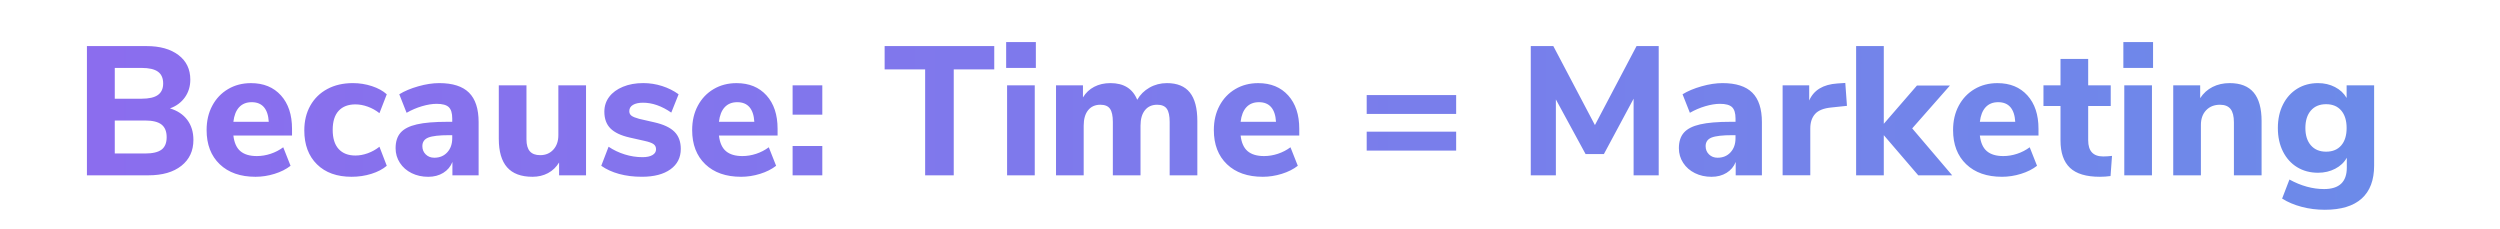 <?xml version="1.0" encoding="utf-8"?>
<!-- Generator: Adobe Illustrator 28.1.0, SVG Export Plug-In . SVG Version: 6.00 Build 0)  -->
<svg version="1.1" id="Layer_1" xmlns="http://www.w3.org/2000/svg" xmlns:xlink="http://www.w3.org/1999/xlink" x="0px" y="0px"
	 viewBox="0 0 1430 130.73" style="enable-background:new 0 0 1430 130.73;" xml:space="preserve">
<style type="text/css">
	.st0{fill:#FFFFFF;stroke:#F7F8FC;stroke-width:4;stroke-miterlimit:10;}
	.st1{fill:url(#SVGID_1_);}
	.st2{fill:url(#SVGID_00000180328988825985921130000004264453845052090299_);}
	.st3{fill:none;stroke:#F0F0F7;stroke-width:8;stroke-miterlimit:10;}
	.st4{fill:url(#SVGID_00000156569667675174037610000015406339588004844932_);}
	.st5{fill:url(#SVGID_00000027578515603198221780000012743025542972823965_);}
	.st6{fill:url(#SVGID_00000104701355664452876590000014466788625582710446_);stroke:#8B6DEE;stroke-miterlimit:10;}
	.st7{fill:url(#SVGID_00000097477519218712560290000002149549180093051272_);}
	.st8{fill:url(#SVGID_00000088811797759018465950000016766979955611191936_);}
	.st9{fill:url(#SVGID_00000176743779213089238580000000141717644967921046_);}
	.st10{opacity:0.69;fill:#FFFFFF;stroke:url(#);}
	.st11{fill:url(#SVGID_00000019662231532373707010000008413631149837677479_);}
	.st12{fill:none;stroke:url(#SVGID_00000162324538818402433480000004064557023093279927_);stroke-width:2;stroke-miterlimit:10;}
	.st13{fill:none;stroke:#F0F0F7;stroke-width:20;stroke-miterlimit:10;}
	.st14{fill:url(#SVGID_00000066482651247095127290000000719732259249252526_);}
	.st15{fill:url(#SVGID_00000174599265376797335280000002825214051727977879_);}
	.st16{fill:url(#SVGID_00000127019661397976507350000000401250598703672491_);}
	.st17{fill:url(#SVGID_00000136399479412696132020000004110385431887828648_);}
	.st18{fill:none;stroke:#F0F0F7;stroke-width:20;stroke-linejoin:round;stroke-miterlimit:10;}
	.st19{opacity:0.5;fill:#F9F9FB;}
	.st20{fill:#FCFCFD;}
	.st21{fill:url(#SVGID_00000055673155343817342140000000913728167748388497_);}
	.st22{fill:url(#SVGID_00000051351832798151904190000005227990892167034025_);}
	.st23{fill:url(#SVGID_00000088811712368964120330000014514388855923625877_);}
	.st24{fill:url(#SVGID_00000082340323194203900980000004742951611993746859_);}
	.st25{fill:none;stroke:#F0F0F7;stroke-width:8;stroke-linejoin:round;stroke-miterlimit:10;}
	.st26{fill:url(#SVGID_00000050641582855082192260000004800065882892686984_);}
	.st27{fill:url(#SVGID_00000080917986417601719680000017925190168453862584_);}
	.st28{fill:#FFFFFF;}
	.st29{fill:url(#SVGID_00000142855575035635170720000017437311265160632746_);}
	.st30{fill:url(#SVGID_00000111160605713740616040000012244583987194676114_);}
	.st31{fill:#FFFFFF;stroke:#000000;stroke-width:6;stroke-miterlimit:10;}
	.st32{stroke:#000000;stroke-width:2;stroke-miterlimit:10;}
	.st33{opacity:0.19;fill:none;stroke:#000000;stroke-width:11;stroke-miterlimit:10;}
	.st34{opacity:0.19;fill:none;stroke:#000000;stroke-width:5;stroke-miterlimit:10;}
	.st35{fill:url(#SVGID_00000177479063148164859180000000878549290212072616_);}
	.st36{fill:url(#SVGID_00000028314081883690565200000002925320858259128975_);}
	.st37{fill:url(#SVGID_00000176724461753908481020000000788162425853572251_);}
	.st38{fill:url(#SVGID_00000169527583731952456180000006425778103454948519_);}
	.st39{fill:url(#SVGID_00000008828266877618544650000010551298103344225926_);}
	.st40{fill:url(#SVGID_00000062192541901651058630000017772135317367315846_);}
</style>
<linearGradient id="SVGID_1_" gradientUnits="userSpaceOnUse" x1="49.716" y1="72.025" x2="1358" y2="72.025">
	<stop  offset="0" style="stop-color:#8B6DEE"/>
	<stop  offset="1" style="stop-color:#6C8AE9"/>
	<stop  offset="1" style="stop-color:#6195E7"/>
</linearGradient>
<path class="st1" d="M107.12,68.57c2.34,3.11,3.51,6.94,3.51,11.48c0,6.22-2.29,11.15-6.87,14.78c-4.58,3.64-10.89,5.45-18.92,5.45
	H49.72V26.36h34.08c7.69,0,13.79,1.71,18.3,5.14c4.51,3.43,6.76,8.11,6.76,14.05c0,3.85-1.03,7.22-3.09,10.12
	c-2.06,2.9-4.91,5.02-8.55,6.34C101.48,63.27,104.78,65.46,107.12,68.57z M65.65,56.46h15.41c4.19,0,7.29-0.72,9.28-2.15
	c1.99-1.43,2.99-3.62,2.99-6.55c0-3.08-1-5.33-2.99-6.76c-1.99-1.43-5.09-2.15-9.28-2.15H65.65V56.46z M92.39,85.6
	c1.96-1.47,2.94-3.84,2.94-7.13c0-3.28-0.98-5.7-2.94-7.23c-1.96-1.54-5.1-2.31-9.44-2.31h-17.3V87.8h17.3
	C87.29,87.8,90.43,87.07,92.39,85.6z M167.04,77.53h-33.55c0.49,4.13,1.84,7.11,4.04,8.96c2.2,1.85,5.33,2.78,9.38,2.78
	c2.66,0,5.29-0.44,7.92-1.31c2.62-0.87,5.01-2.11,7.18-3.72l4.19,10.59c-2.52,1.96-5.57,3.5-9.17,4.61
	c-3.6,1.12-7.22,1.68-10.85,1.68c-8.67,0-15.5-2.39-20.5-7.18c-5-4.79-7.5-11.31-7.5-19.55c0-5.24,1.08-9.89,3.25-13.94
	c2.17-4.05,5.17-7.22,9.02-9.49c3.84-2.27,8.21-3.41,13.11-3.41c7.2,0,12.91,2.34,17.14,7.02c4.23,4.68,6.34,11.05,6.34,19.08V77.53
	z M136.79,61.33c-1.78,1.92-2.88,4.7-3.3,8.34h20.24c-0.21-3.7-1.14-6.5-2.78-8.39c-1.64-1.89-3.97-2.83-6.97-2.83
	C140.97,58.45,138.58,59.41,136.79,61.33z M181.3,93.99c-4.82-4.75-7.24-11.22-7.24-19.4c0-5.38,1.15-10.12,3.46-14.21
	s5.56-7.25,9.75-9.49c4.19-2.24,9.05-3.35,14.57-3.35c3.77,0,7.41,0.58,10.9,1.73c3.49,1.15,6.33,2.71,8.49,4.67l-4.19,10.8
	c-2.03-1.61-4.25-2.85-6.66-3.72c-2.41-0.87-4.77-1.31-7.08-1.31c-4.13,0-7.32,1.22-9.59,3.67c-2.27,2.45-3.41,6.08-3.41,10.9
	c0,4.82,1.14,8.48,3.41,10.96c2.27,2.48,5.47,3.72,9.59,3.72c2.31,0,4.67-0.44,7.08-1.31c2.41-0.87,4.63-2.11,6.66-3.72l4.19,10.9
	c-2.31,1.96-5.24,3.5-8.81,4.61c-3.56,1.12-7.34,1.68-11.32,1.68C192.73,101.12,186.12,98.75,181.3,93.99z M268.27,53
	c3.67,3.64,5.5,9.26,5.5,16.88v30.41h-14.99v-7.65c-1.05,2.66-2.8,4.74-5.24,6.24c-2.45,1.5-5.31,2.25-8.6,2.25
	c-3.5,0-6.66-0.7-9.49-2.1c-2.83-1.4-5.07-3.35-6.71-5.87c-1.64-2.52-2.46-5.31-2.46-8.39c0-3.77,0.96-6.74,2.88-8.91
	c1.92-2.17,5.01-3.74,9.28-4.72c4.26-0.98,10.1-1.47,17.51-1.47h2.73v-1.89c0-3.07-0.67-5.24-1.99-6.5
	c-1.33-1.26-3.63-1.89-6.92-1.89c-2.52,0-5.31,0.46-8.39,1.36c-3.08,0.91-6.01,2.17-8.81,3.77l-4.19-10.59
	c2.94-1.82,6.55-3.34,10.85-4.56c4.3-1.22,8.3-1.83,12-1.83C258.92,47.54,264.6,49.36,268.27,53z M255.85,87.12
	c1.89-2.06,2.83-4.73,2.83-8.02v-1.78h-1.78c-5.66,0-9.63,0.46-11.9,1.36c-2.27,0.91-3.41,2.55-3.41,4.93
	c0,1.89,0.65,3.46,1.94,4.72c1.29,1.26,2.92,1.89,4.88,1.89C251.48,90.22,253.96,89.19,255.85,87.12z M335.21,48.8v51.48H319.8
	v-7.34c-1.61,2.66-3.72,4.68-6.34,6.08c-2.62,1.4-5.57,2.1-8.86,2.1c-6.5,0-11.34-1.8-14.52-5.4c-3.18-3.6-4.77-9.03-4.77-16.3V48.8
	h15.83v30.93c0,3.08,0.65,5.35,1.94,6.82c1.29,1.47,3.27,2.2,5.92,2.2c3.08,0,5.57-1.05,7.5-3.15c1.92-2.1,2.88-4.86,2.88-8.28V48.8
	H335.21z M354.14,99.5c-3.95-1.08-7.36-2.64-10.22-4.67l4.19-10.9c2.8,1.89,5.87,3.35,9.23,4.4c3.36,1.05,6.74,1.57,10.17,1.57
	c2.45,0,4.35-0.4,5.71-1.21c1.36-0.8,2.04-1.9,2.04-3.3c0-1.26-0.47-2.24-1.42-2.94c-0.94-0.7-2.71-1.33-5.29-1.89l-8.39-1.89
	c-4.96-1.12-8.62-2.85-10.96-5.19c-2.34-2.34-3.51-5.54-3.51-9.59c0-3.21,0.93-6.05,2.78-8.49c1.85-2.45,4.47-4.37,7.86-5.77
	c3.39-1.4,7.25-2.1,11.59-2.1c3.7,0,7.3,0.56,10.8,1.68c3.49,1.12,6.64,2.69,9.44,4.72l-4.19,10.48
	c-5.45-3.77-10.84-5.66-16.15-5.66c-2.45,0-4.37,0.42-5.77,1.26c-1.4,0.84-2.1,2.03-2.1,3.57c0,1.12,0.42,1.99,1.26,2.62
	c0.84,0.63,2.31,1.22,4.4,1.78l8.7,1.99c5.24,1.19,9.07,2.99,11.48,5.4c2.41,2.41,3.62,5.68,3.62,9.8c0,4.96-1.98,8.86-5.92,11.69
	c-3.95,2.83-9.38,4.25-16.3,4.25C362.44,101.12,358.09,100.58,354.14,99.5z M444.78,77.53h-33.55c0.49,4.13,1.84,7.11,4.04,8.96
	c2.2,1.85,5.33,2.78,9.38,2.78c2.66,0,5.29-0.44,7.92-1.31c2.62-0.87,5.01-2.11,7.18-3.72l4.19,10.59c-2.52,1.96-5.57,3.5-9.17,4.61
	c-3.6,1.12-7.22,1.68-10.85,1.68c-8.67,0-15.5-2.39-20.5-7.18c-5-4.79-7.5-11.31-7.5-19.55c0-5.24,1.08-9.89,3.25-13.94
	c2.17-4.05,5.17-7.22,9.02-9.49c3.84-2.27,8.21-3.41,13.11-3.41c7.2,0,12.91,2.34,17.14,7.02c4.23,4.68,6.34,11.05,6.34,19.08V77.53
	z M414.53,61.33c-1.78,1.92-2.88,4.7-3.3,8.34h20.24c-0.21-3.7-1.14-6.5-2.78-8.39c-1.64-1.89-3.97-2.83-6.97-2.83
	C418.71,58.45,416.31,59.41,414.53,61.33z M470.36,48.8v16.78h-16.99V48.8H470.36z M470.36,83.51v16.78h-16.99V83.51H470.36z
	 M529.18,39.68h-23.17V26.36h62.7v13.32h-23.17v60.6h-16.36V39.68z M592.51,24.06v14.78h-16.99V24.06H592.51z M576.05,48.8h15.83
	v51.48h-15.83V48.8z M680.58,52.89c2.87,3.57,4.3,9.02,4.3,16.36v31.04h-15.83V69.77c0-3.49-0.54-6.01-1.63-7.55
	c-1.08-1.54-2.92-2.31-5.5-2.31c-3.01,0-5.35,1.05-7.02,3.15c-1.68,2.1-2.52,5.03-2.52,8.81v28.41h-15.83V69.77
	c0-3.49-0.54-6.01-1.63-7.55c-1.08-1.54-2.92-2.31-5.5-2.31c-3.01,0-5.35,1.05-7.03,3.15c-1.68,2.1-2.52,5.03-2.52,8.81v28.41
	h-15.83V48.8h15.41v6.92c1.61-2.66,3.76-4.68,6.45-6.08c2.69-1.4,5.78-2.1,9.28-2.1c7.62,0,12.72,3.18,15.31,9.54
	c1.68-2.94,4.02-5.26,7.03-6.97c3-1.71,6.33-2.57,9.96-2.57C673.35,47.54,677.72,49.33,680.58,52.89z M743.18,77.53h-33.55
	c0.49,4.13,1.84,7.11,4.04,8.96c2.2,1.85,5.33,2.78,9.38,2.78c2.66,0,5.29-0.44,7.92-1.31c2.62-0.87,5.01-2.11,7.18-3.72l4.19,10.59
	c-2.52,1.96-5.57,3.5-9.17,4.61c-3.6,1.12-7.22,1.68-10.85,1.68c-8.67,0-15.5-2.39-20.5-7.18c-5-4.79-7.5-11.31-7.5-19.55
	c0-5.24,1.08-9.89,3.25-13.94c2.17-4.05,5.17-7.22,9.02-9.49c3.84-2.27,8.21-3.41,13.11-3.41c7.2,0,12.91,2.34,17.14,7.02
	c4.23,4.68,6.34,11.05,6.34,19.08V77.53z M712.93,61.33c-1.78,1.92-2.88,4.7-3.3,8.34h20.24c-0.21-3.7-1.14-6.5-2.78-8.39
	c-1.64-1.89-3.97-2.83-6.97-2.83C717.1,58.45,714.71,59.41,712.93,61.33z M832.92,65.16h-51.17v-10.8h51.17V65.16z M832.92,86.13
	h-51.17v-10.8h51.17V86.13z M948.78,26.36v73.92h-14.36V56.46l-16.99,31.66h-10.48l-16.99-31.25v43.41H875.6V26.36h12.9l23.8,45.19
	l23.8-45.19H948.78z M1002.31,53c3.67,3.64,5.5,9.26,5.5,16.88v30.41h-14.99v-7.65c-1.05,2.66-2.8,4.74-5.24,6.24
	c-2.45,1.5-5.31,2.25-8.6,2.25c-3.5,0-6.66-0.7-9.49-2.1c-2.83-1.4-5.07-3.35-6.71-5.87c-1.64-2.52-2.46-5.31-2.46-8.39
	c0-3.77,0.96-6.74,2.88-8.91c1.92-2.17,5.01-3.74,9.28-4.72c4.26-0.98,10.1-1.47,17.51-1.47h2.73v-1.89c0-3.07-0.67-5.24-1.99-6.5
	c-1.33-1.26-3.63-1.89-6.92-1.89c-2.52,0-5.31,0.46-8.39,1.36c-3.08,0.91-6.01,2.17-8.81,3.77l-4.19-10.59
	c2.94-1.82,6.55-3.34,10.85-4.56c4.3-1.22,8.3-1.83,12-1.83C992.96,47.54,998.64,49.36,1002.31,53z M989.88,87.12
	c1.89-2.06,2.83-4.73,2.83-8.02v-1.78h-1.78c-5.66,0-9.63,0.46-11.9,1.36c-2.27,0.91-3.41,2.55-3.41,4.93
	c0,1.89,0.65,3.46,1.94,4.72c1.29,1.26,2.92,1.89,4.88,1.89C985.51,90.22,987.99,89.19,989.88,87.12z M1056.46,60.54l-8.91,0.94
	c-4.4,0.42-7.51,1.66-9.33,3.72c-1.82,2.06-2.73,4.81-2.73,8.23v26.84h-15.83V48.8h15.2v8.7c2.59-5.94,7.93-9.19,16.04-9.75
	l4.61-0.31L1056.46,60.54z M1097.24,100.28l-19.71-22.96v22.96h-15.83V26.36h15.83v44.46l18.98-21.91h18.87l-21.6,24.53l22.86,26.84
	H1097.24z M1166.02,77.53h-33.55c0.49,4.13,1.84,7.11,4.04,8.96c2.2,1.85,5.33,2.78,9.38,2.78c2.66,0,5.29-0.44,7.92-1.31
	c2.62-0.87,5.01-2.11,7.18-3.72l4.19,10.59c-2.52,1.96-5.57,3.5-9.17,4.61c-3.6,1.12-7.22,1.68-10.85,1.68
	c-8.67,0-15.5-2.39-20.5-7.18c-5-4.79-7.5-11.31-7.5-19.55c0-5.24,1.08-9.89,3.25-13.94c2.17-4.05,5.17-7.22,9.02-9.49
	c3.84-2.27,8.21-3.41,13.11-3.41c7.2,0,12.91,2.34,17.14,7.02c4.23,4.68,6.34,11.05,6.34,19.08V77.53z M1135.78,61.33
	c-1.78,1.92-2.88,4.7-3.3,8.34h20.24c-0.21-3.7-1.14-6.5-2.78-8.39c-1.64-1.89-3.97-2.83-6.97-2.83
	C1139.95,58.45,1137.56,59.41,1135.78,61.33z M1208.07,89.17l-0.84,11.53c-2.03,0.28-4.05,0.42-6.08,0.42
	c-7.83,0-13.54-1.71-17.14-5.14c-3.6-3.42-5.4-8.63-5.4-15.62V60.65h-9.75V48.8h9.75V33.7h15.83v15.1h12.9v11.85h-12.9v19.61
	c0,6.15,2.87,9.23,8.6,9.23C1204.64,89.48,1206.32,89.38,1208.07,89.17z M1231.55,24.06v14.78h-16.99V24.06H1231.55z M1215.09,48.8
	h15.83v51.48h-15.83V48.8z M1289.12,52.94c3,3.6,4.51,9.03,4.51,16.3v31.04h-15.83v-30.3c0-3.49-0.65-6.05-1.94-7.65
	c-1.29-1.61-3.3-2.41-6.03-2.41c-3.29,0-5.92,1.05-7.92,3.15c-1.99,2.1-2.99,4.89-2.99,8.39v28.83h-15.83V48.8h15.41v7.34
	c1.82-2.79,4.18-4.93,7.08-6.4c2.9-1.47,6.17-2.2,9.8-2.2C1281.53,47.54,1286.11,49.34,1289.12,52.94z M1358,48.8v45.92
	c0,8.32-2.38,14.61-7.13,18.87c-4.75,4.26-11.78,6.4-21.07,6.4c-4.61,0-9.04-0.56-13.26-1.68c-4.23-1.12-7.95-2.69-11.17-4.72
	l4.19-10.9c6.64,3.63,13.25,5.45,19.82,5.45c8.67,0,13-4.09,13-12.27v-5.66c-1.47,2.66-3.67,4.75-6.61,6.29
	c-2.94,1.54-6.22,2.31-9.86,2.31c-4.47,0-8.44-1.05-11.9-3.15c-3.46-2.1-6.17-5.09-8.13-8.96c-1.96-3.88-2.94-8.37-2.94-13.47
	c0-5.1,0.98-9.59,2.94-13.47c1.96-3.88,4.67-6.88,8.13-9.02c3.46-2.13,7.43-3.2,11.9-3.2c3.56,0,6.8,0.75,9.7,2.25
	c2.9,1.5,5.12,3.58,6.66,6.24V48.8H1358z M1339.18,83.19c2.06-2.38,3.09-5.7,3.09-9.96c0-4.26-1.03-7.6-3.09-10.01
	c-2.06-2.41-4.95-3.62-8.65-3.62c-3.71,0-6.61,1.21-8.7,3.62c-2.1,2.41-3.15,5.75-3.15,10.01c0,4.19,1.05,7.5,3.15,9.91
	c2.1,2.41,5,3.62,8.7,3.62C1334.23,86.76,1337.12,85.57,1339.18,83.19z"/>
</svg>
